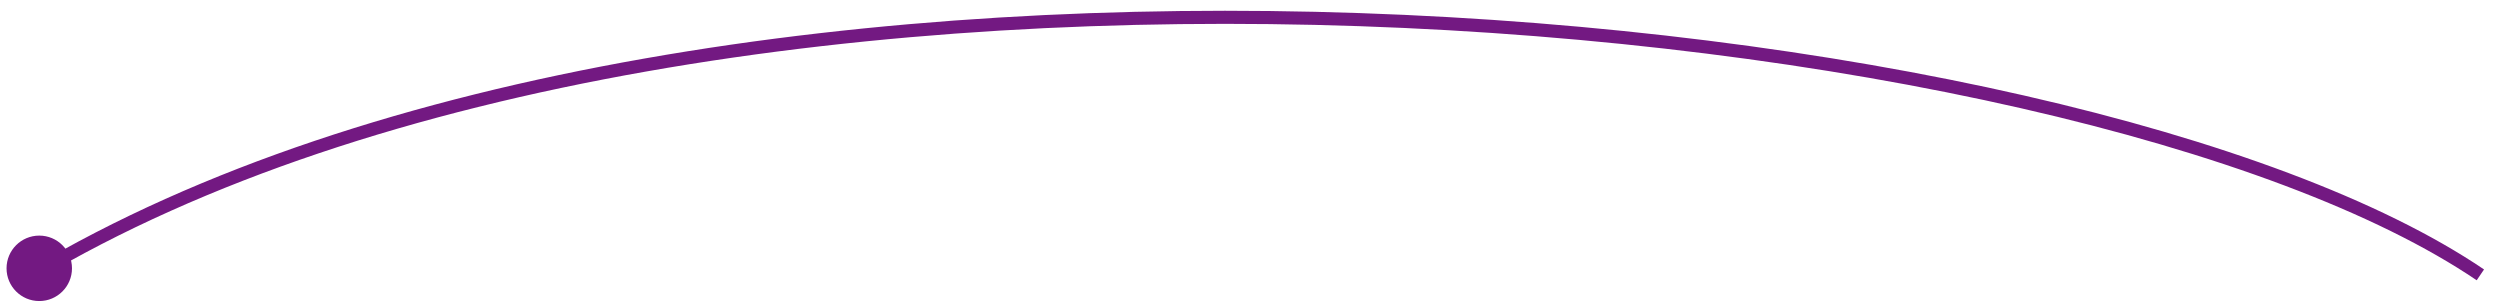 <?xml version="1.0" encoding="UTF-8"?> <svg xmlns="http://www.w3.org/2000/svg" width="191" height="23" viewBox="0 0 191 23" fill="none"> <g clip-path="url(#clip0_1039_58)"> <path d="M2.5 21C54.5 -10 158.5 -0 189.5 21" stroke="#731982"></path> <path d="M3 23C4.381 23 5.5 21.881 5.5 20.5C5.5 19.119 4.381 18 3 18C1.619 18 0.5 19.119 0.5 20.5C0.5 21.881 1.619 23 3 23Z" fill="#731982"></path> </g> <defs> <clipPath id="clip0_1039_58"> <rect width="190" height="23" fill="white" transform="translate(0.5)"></rect> </clipPath> </defs> </svg> 